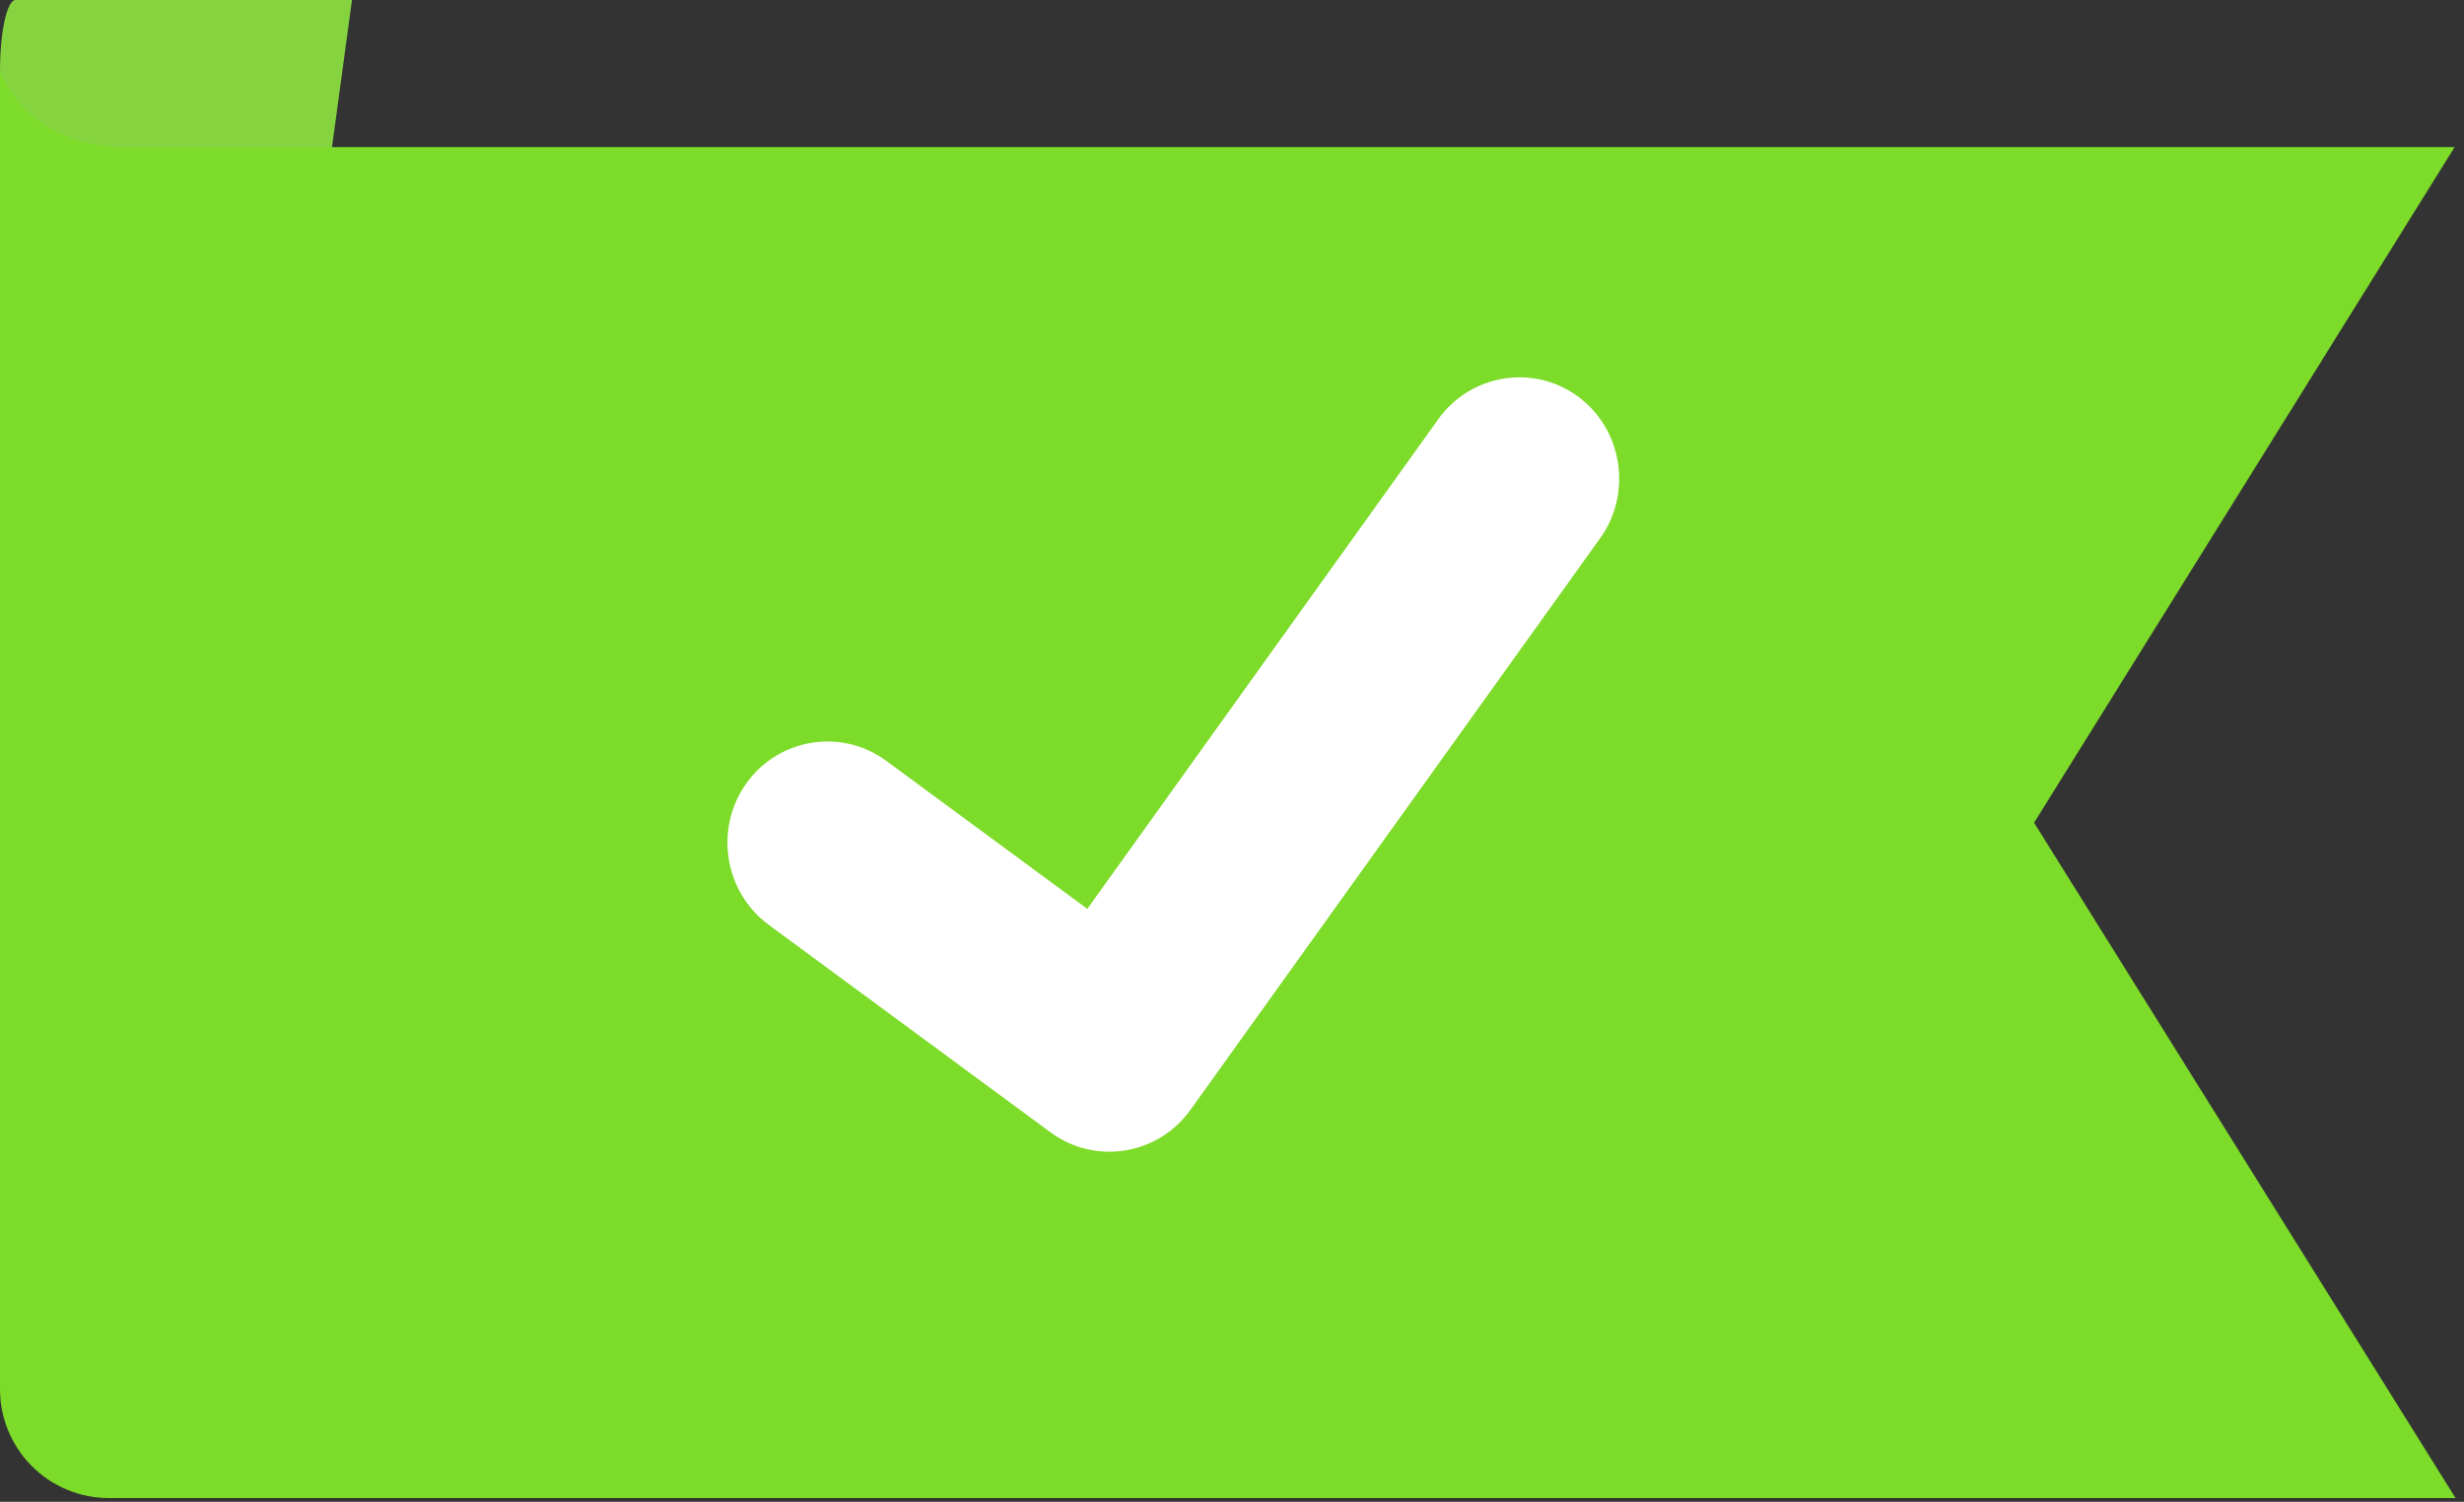 <svg width="105" height="64" viewBox="0 0 105 64" fill="none" xmlns="http://www.w3.org/2000/svg">
<rect x="0" y="0" width="105" height="64" fill="#333333" stroke="none"/>
<path d="M0 40V3.034C0 2.229 0.07 1.458 0.194 0.889C0.318 0.32 0.487 0 0.662 0H15L12.432 18.903L15 37.805H0.691C0.542 37.823 0.397 38.04 0.274 38.429C0.151 38.819 0.056 39.365 0 40Z" fill="#85D33F"/>
<path d="M0 3V59.2C0 60.431 0.489 61.611 1.359 62.481C2.229 63.351 3.409 63.84 4.64 63.84H104.64L86.68 35.06L104.6 6.27H4.82C2.08 6 0.57 4.54 0 3Z" fill="#7DDB29"/>
<g clip-path="url(#clip0_3326_48346)">
<path d="M67.248 16.9C65.352 15.504 62.673 15.935 61.296 17.856L46.335 38.732L37.761 32.419C35.865 31.023 33.186 31.454 31.809 33.375C30.432 35.297 30.856 38.011 32.752 39.407L44.773 48.259C46.67 49.656 49.348 49.225 50.725 47.303L68.191 22.933C69.568 21.011 69.144 18.296 67.248 16.9Z" fill="white"/>
</g>
<defs>
<clipPath id="clip0_3326_48346">
<rect width="38" height="33" fill="white" transform="translate(31 16.08)"/>
</clipPath>
</defs>
</svg>
